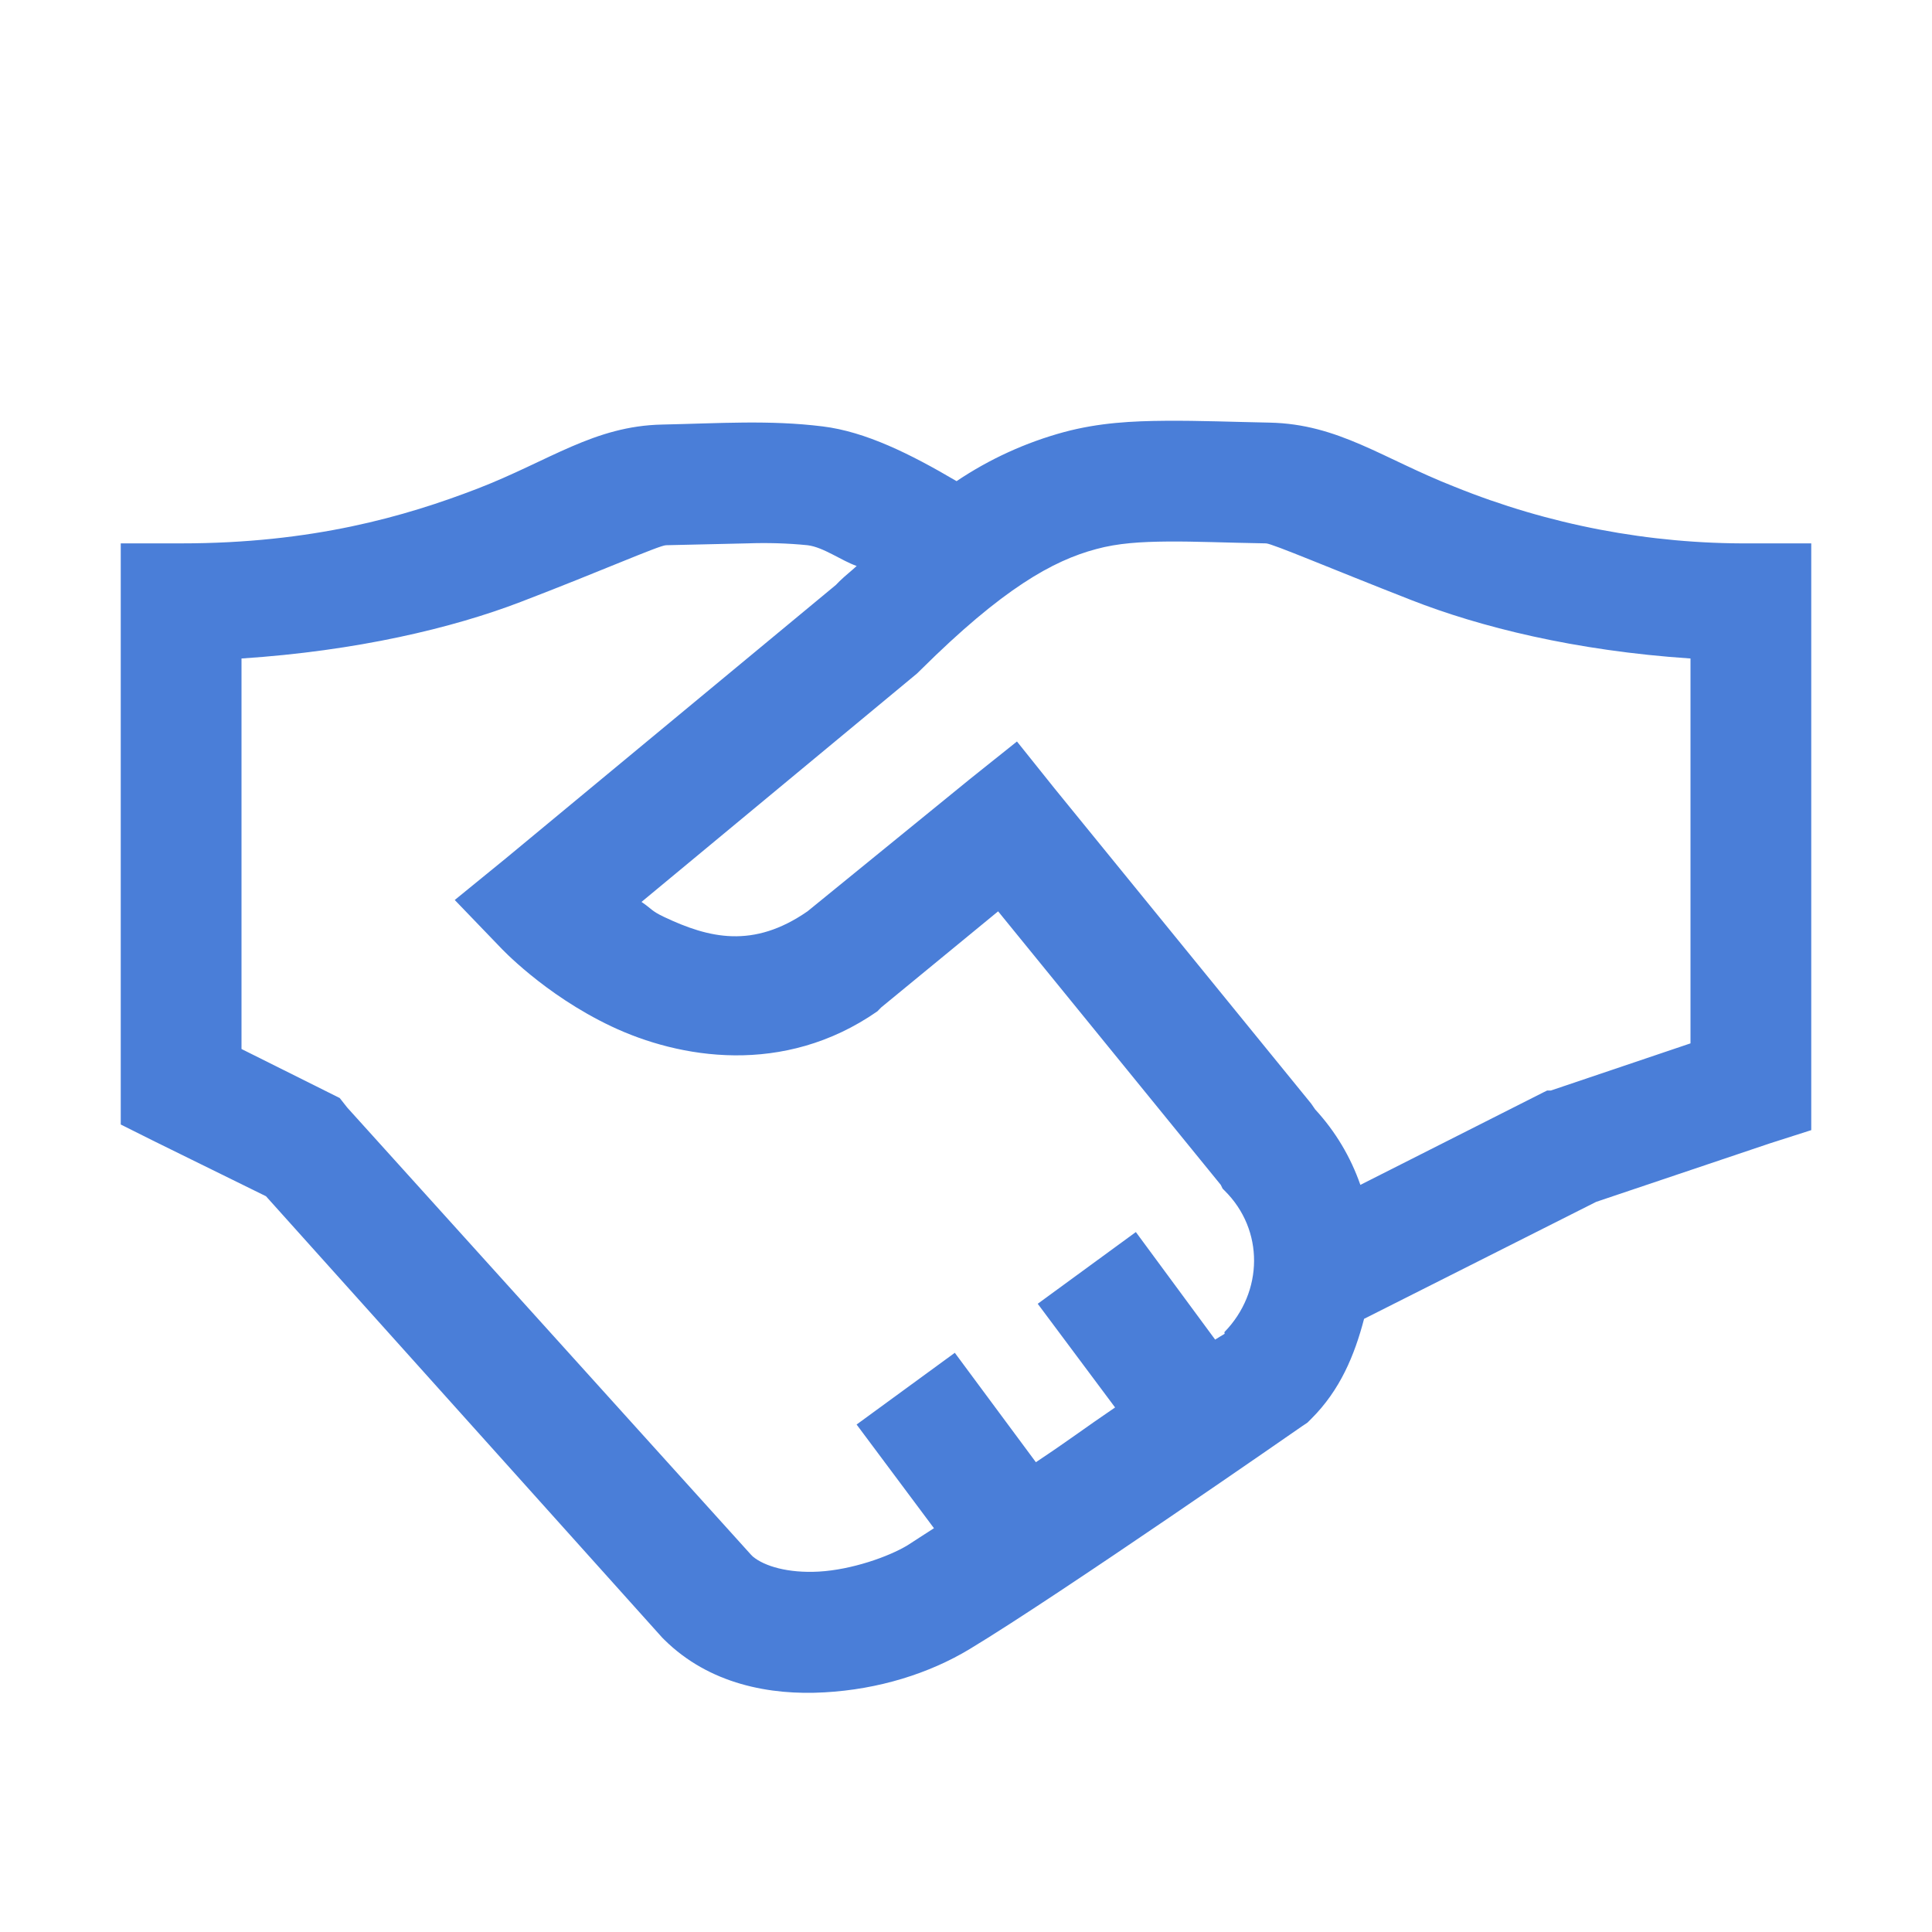 <svg width="24" height="24" viewBox="0 0 24 24" fill="none" xmlns="http://www.w3.org/2000/svg">
<path d="M14.485 5.227C14.069 5.23 13.655 5.25 13.219 5.367C12.743 5.496 12.292 5.702 11.883 5.977C11.309 5.639 10.752 5.362 10.219 5.297C9.556 5.215 8.941 5.259 8.227 5.274C7.379 5.291 6.827 5.724 5.929 6.071C5.033 6.416 3.879 6.75 2.25 6.75H1.5V13.969L1.922 14.18L3.304 14.86L8.227 20.344L8.25 20.367C8.812 20.924 9.572 21.062 10.242 21.023C10.913 20.986 11.543 20.789 12.046 20.485C13.154 19.817 16.172 17.719 16.172 17.719L16.242 17.672L16.289 17.625C16.646 17.27 16.826 16.838 16.945 16.383L19.828 14.93L21.984 14.204L22.5 14.039V6.75H21.75C20.489 6.759 19.239 6.52 18.07 6.047C17.174 5.696 16.629 5.268 15.773 5.25C15.315 5.241 14.899 5.224 14.484 5.227H14.485ZM14.507 6.727C14.845 6.724 15.235 6.742 15.727 6.75C15.806 6.753 16.526 7.061 17.531 7.454C18.381 7.787 19.561 8.084 21 8.18V12.961L19.265 13.547H19.219L19.172 13.57L16.899 14.719C16.778 14.371 16.587 14.052 16.337 13.781L16.289 13.711L13.102 9.797L12.633 9.211L12.046 9.68L10.031 11.321C9.355 11.789 8.806 11.654 8.25 11.391C8.089 11.315 8.098 11.291 7.969 11.204L11.391 8.367L11.438 8.321C12.454 7.313 13.079 6.964 13.617 6.821C13.887 6.747 14.171 6.73 14.508 6.727H14.507ZM9.282 6.75C9.532 6.741 9.783 6.748 10.032 6.773C10.229 6.797 10.451 6.964 10.642 7.031C10.565 7.102 10.51 7.142 10.43 7.219L10.384 7.266L6.282 10.664L5.649 11.18L6.212 11.765C6.212 11.765 6.754 12.352 7.595 12.75C8.435 13.148 9.733 13.374 10.899 12.563L10.946 12.515L12.399 11.321L15.165 14.719L15.188 14.766L15.211 14.789C15.707 15.278 15.695 16.049 15.211 16.547C15.206 16.553 15.217 16.565 15.211 16.57C15.206 16.574 15.107 16.632 15.095 16.641L14.11 15.305L12.891 16.196L13.852 17.484C13.463 17.748 13.287 17.886 12.868 18.164L11.861 16.805L10.641 17.696L11.602 18.984C11.517 19.037 11.341 19.154 11.274 19.196C11.037 19.339 10.579 19.5 10.172 19.523C9.789 19.544 9.496 19.456 9.352 19.336L9.329 19.313L4.313 13.758L4.22 13.64L3 13.031V8.18C4.433 8.086 5.622 7.802 6.469 7.477C7.471 7.093 8.186 6.776 8.273 6.773L9.281 6.75H9.282Z" fill="#4A7ED8"/>
</svg>
